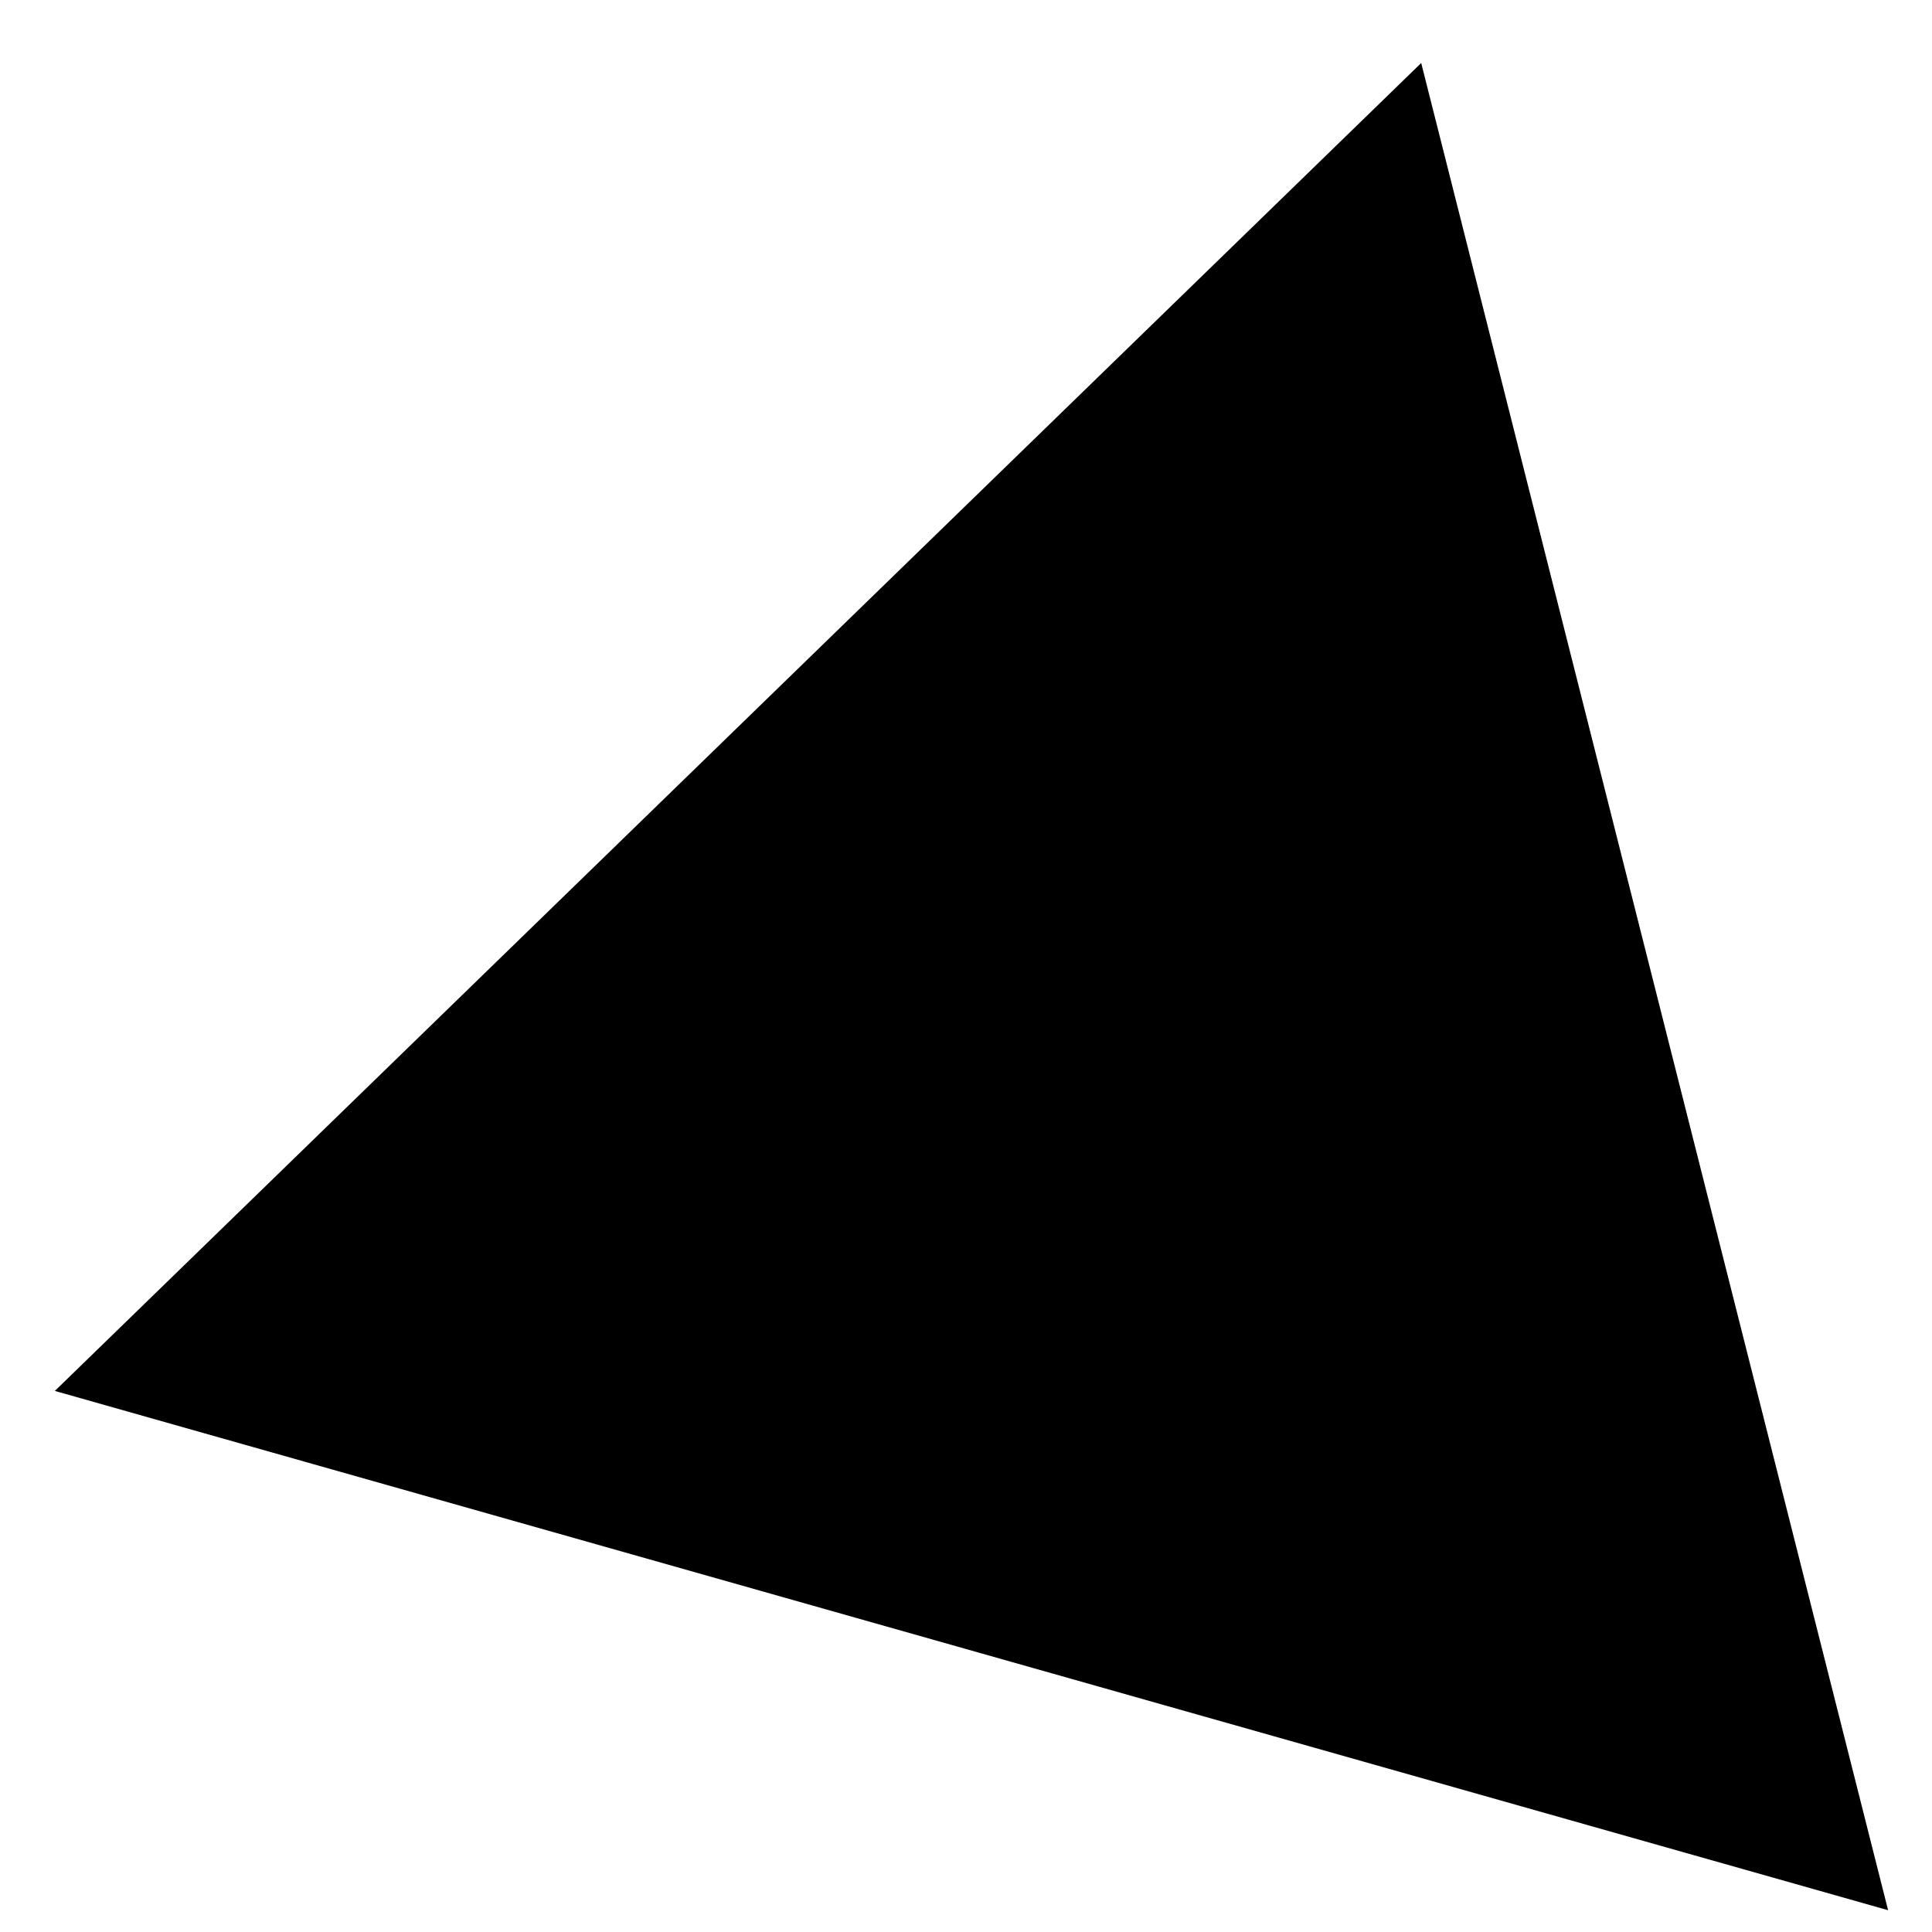 <?xml version="1.0" encoding="UTF-8"?> <svg xmlns="http://www.w3.org/2000/svg" width="18" height="18" viewBox="0 0 18 18" fill="none"><path d="M0.511 12.959L13.241 0.587L17.591 17.797L0.511 12.959Z" fill="black"></path></svg> 